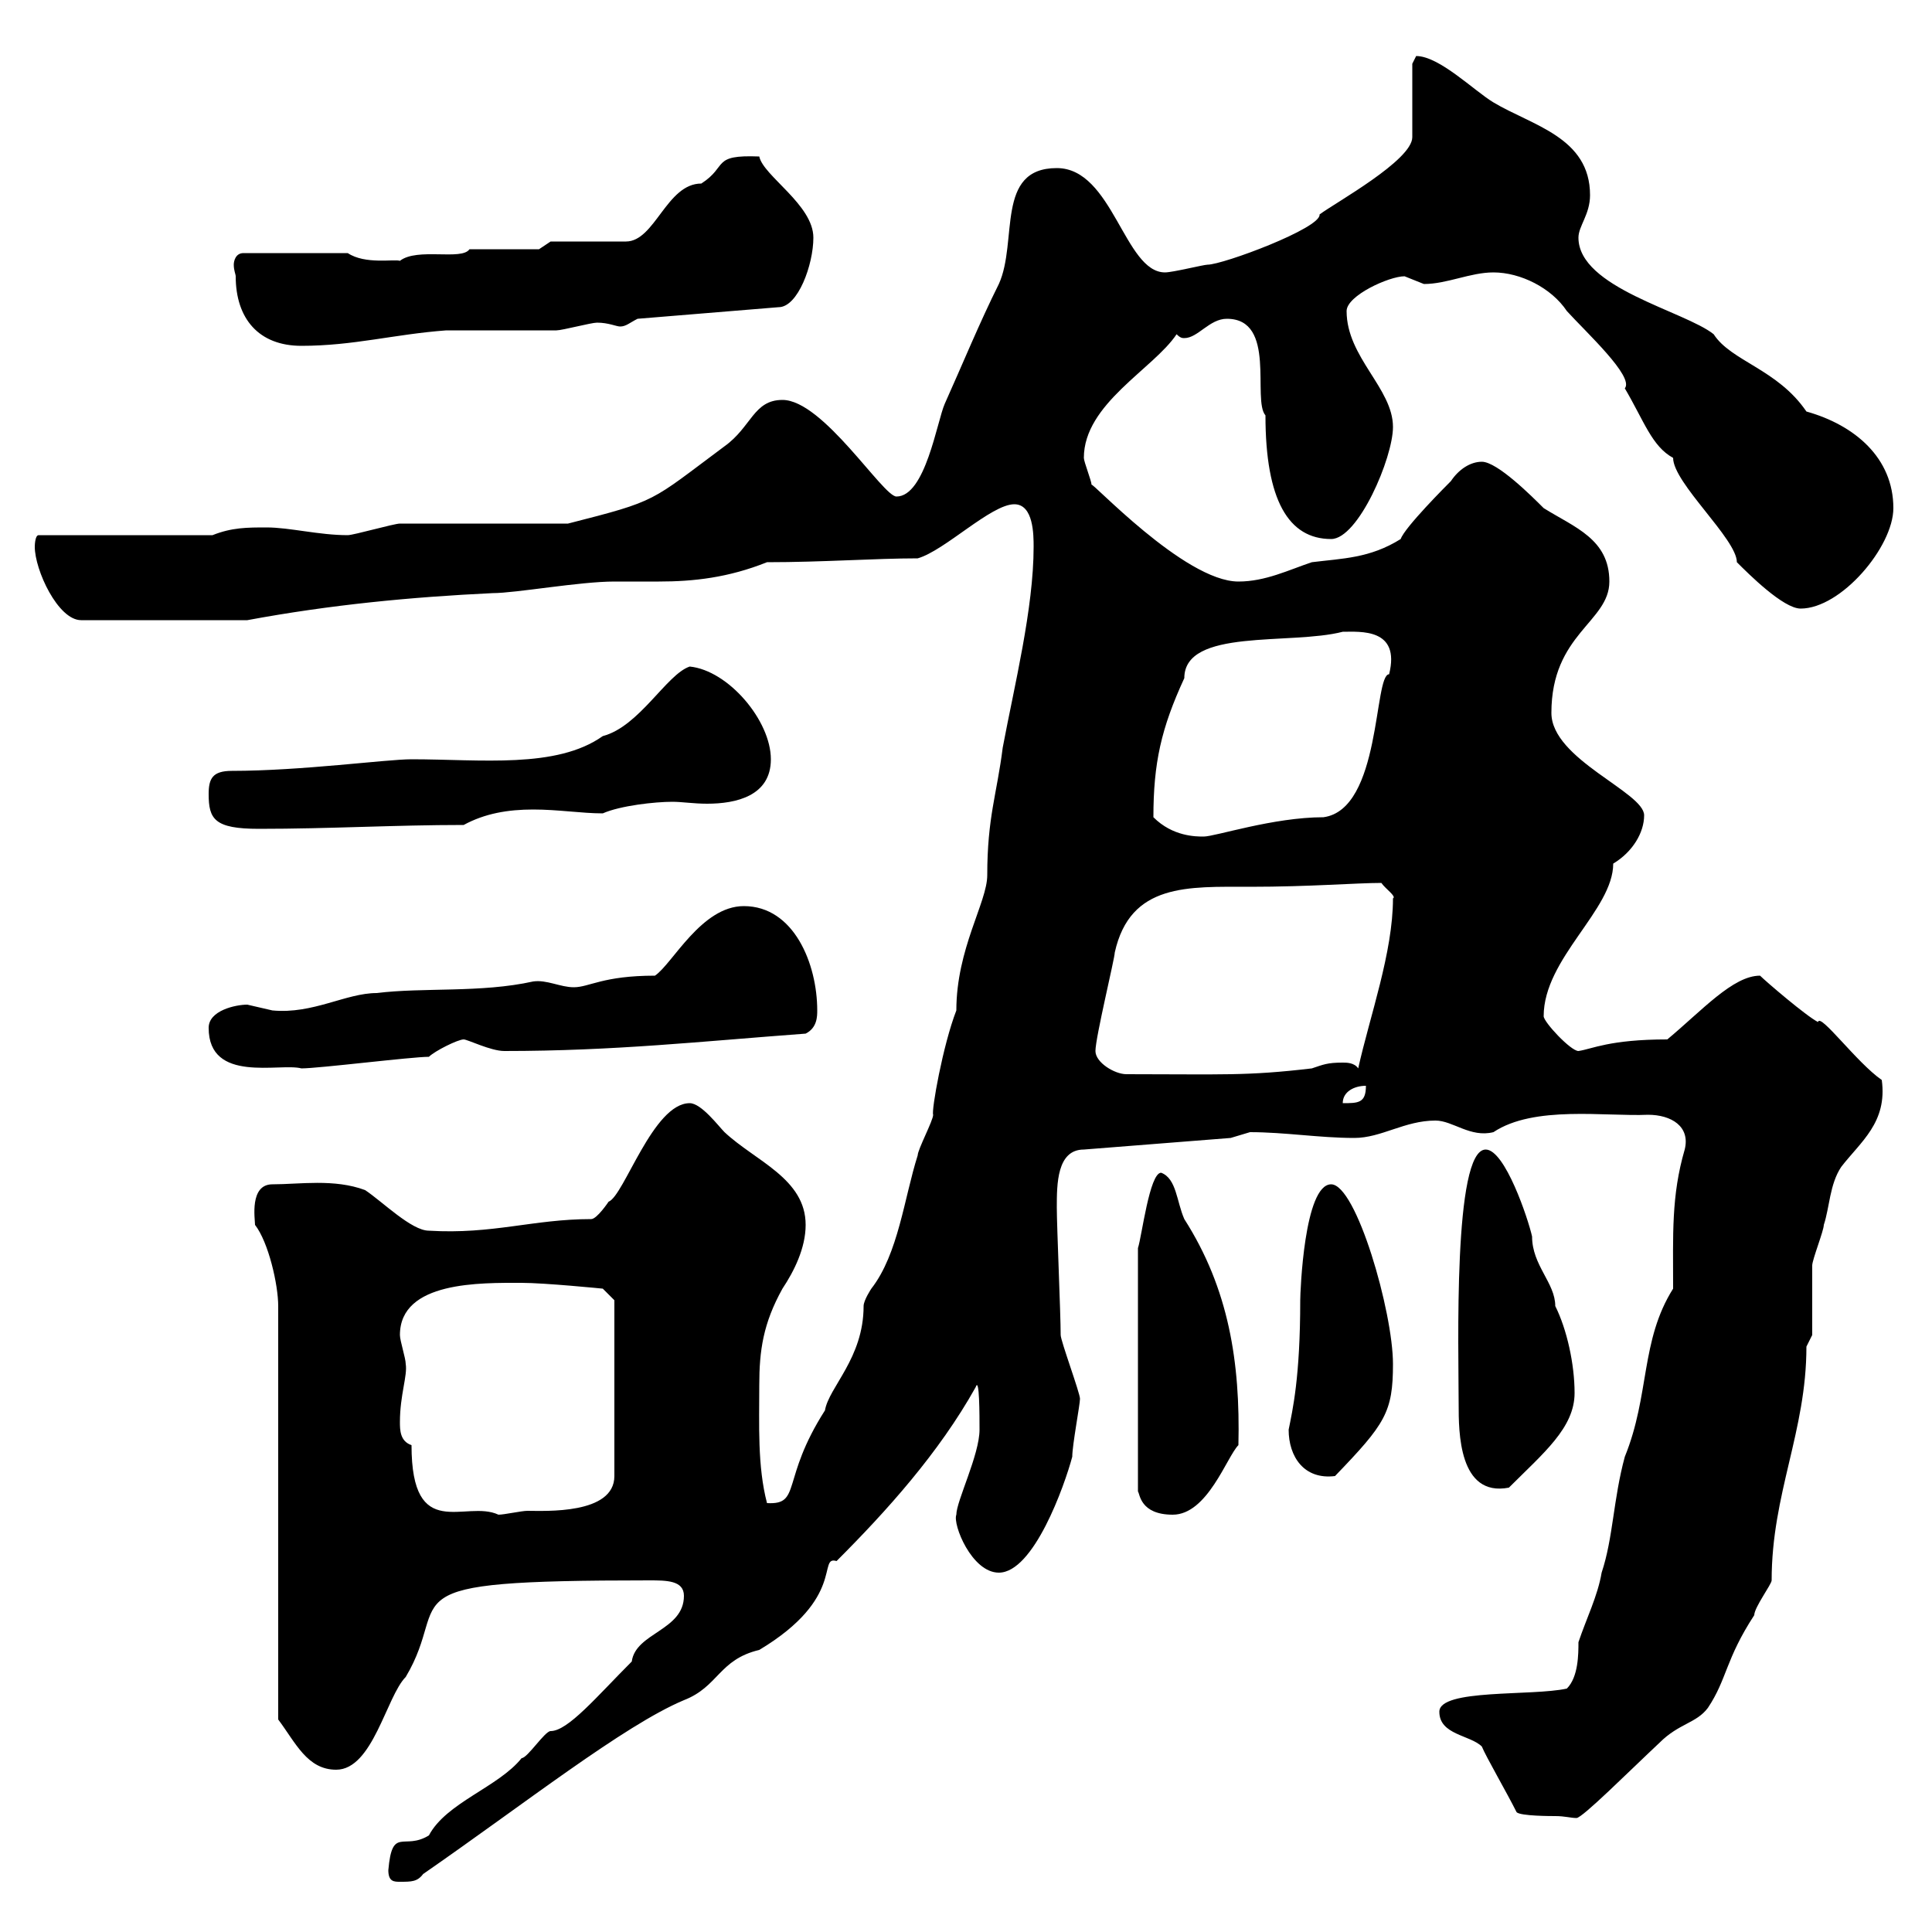 <svg xmlns="http://www.w3.org/2000/svg" xmlns:xlink="http://www.w3.org/1999/xlink" width="300" height="300"><path d="M60.30 290.40C60.30 292.20 61.20 292.20 62.10 292.20C63.90 292.20 64.80 292.20 65.70 291C81.30 280.20 96.90 267.90 106.20 264C111.60 261.90 111.60 257.70 117.90 256.20C131.40 248.10 126.90 241.50 129.90 242.40C137.70 234.60 145.80 225.60 151.50 215.40C152.10 213.60 152.10 219.90 152.10 222C152.10 225.90 148.50 233.10 148.50 235.20C147.90 236.70 150.90 244.20 155.10 244.20C160.50 244.20 165.30 230.70 166.50 226.20C166.50 224.40 167.70 218.10 167.70 217.20C167.70 216.30 164.70 208.20 164.70 207.30C164.70 204 164.10 190.50 164.10 187.50C164.10 183.90 164.10 178.50 168.30 178.50L191.10 176.70C191.10 176.70 194.10 175.80 194.10 175.80C199.50 175.80 204.90 176.70 210.30 176.70C214.50 176.70 218.10 174 222.90 174C225.60 174 228.30 176.70 231.90 175.80C238.20 171.60 249.30 173.40 255.90 173.10C259.50 173.10 262.50 174.90 261.60 178.50C259.50 185.70 259.80 191.70 259.80 200.10C254.70 208.20 256.20 216.60 252.30 226.20C250.50 232.80 250.50 238.80 248.70 244.20C248.10 247.80 246.30 251.40 245.10 255C245.10 256.80 245.10 260.40 243.30 262.20C237.90 263.40 223.50 262.20 223.50 265.80C223.50 269.40 228.30 269.40 230.10 271.20C230.70 272.70 234 278.40 235.50 281.40C236.10 282 240.90 282 241.50 282C243 282 243.90 282.30 244.80 282.30C245.70 282.30 252.90 275.10 257.70 270.60C260.70 267.60 263.40 267.60 265.20 265.20C268.20 260.70 267.90 257.70 272.40 250.80C272.40 249.60 275.10 246 275.10 245.40C275.10 231.90 280.50 222.30 280.50 209.10L281.40 207.30C281.40 205.50 281.40 198.30 281.40 196.50C281.40 195.60 283.20 191.10 283.20 190.20C284.10 187.50 284.10 183.90 285.90 181.20C288.90 177.30 293.10 174.30 292.20 167.70C288.30 165 282.60 157.20 282.30 158.70C280.50 157.80 274.20 152.40 273.30 151.50C269.10 151.50 264.30 156.90 258.90 161.40C249.90 161.40 247.20 162.90 245.10 163.20C243.90 163.20 239.70 158.70 239.70 157.80C239.70 148.80 250.50 141.30 250.50 134.10C253.50 132.30 255.30 129.30 255.30 126.60C255.30 123 240.90 117.90 240.90 110.70C240.90 98.40 249.90 96.60 249.90 90.30C249.90 83.70 244.50 81.90 239.70 78.90C237.90 77.10 232.50 71.70 230.10 71.70C228.30 71.70 226.50 72.90 225.30 74.70C224.70 75.30 218.10 81.90 217.50 83.70C212.70 86.70 208.50 86.70 203.70 87.30C200.10 88.50 196.50 90.30 192.30 90.30C183.90 90.30 169.20 74.40 169.50 75.30C169.50 74.70 168.30 71.70 168.30 71.10C168.30 62.70 179.10 57.30 182.70 51.90C183.30 52.50 183.60 52.50 183.90 52.50C186 52.50 187.80 49.50 190.50 49.50C198.30 49.50 194.40 62.10 196.50 64.50C196.50 77.70 200.10 83.70 206.70 83.70C210.90 83.70 216.30 71.10 216.30 66.30C216.30 60.30 209.10 55.50 209.10 48.30C209.10 45.90 215.70 42.90 218.10 42.90C218.10 42.90 221.10 44.10 221.10 44.10C224.70 44.10 228.30 42.30 231.90 42.30C236.10 42.30 240.90 44.70 243.30 48.30C246.30 51.60 253.80 58.50 252.30 60.30C255.30 65.40 256.50 69.30 259.80 71.10C259.80 75 269.70 83.70 269.70 87.30C271.50 89.10 276.90 94.50 279.60 94.50C285.90 94.50 294 84.90 294 78.90C294 71.10 288 66 280.50 63.90C276 57.30 268.80 56.10 266.10 51.90C261.60 48.30 245.10 44.70 245.10 36.90C245.10 35.10 246.90 33.30 246.90 30.30C246.90 21.30 237.90 19.50 231.90 15.90C228.90 14.10 223.50 8.70 219.90 8.70C219.90 8.70 219.30 9.90 219.30 9.90L219.30 21.30C219.30 24.90 207.30 31.50 204.90 33.30C205.20 35.40 189.90 41.10 187.50 41.10C186.90 41.10 182.10 42.30 180.90 42.30C174.60 42.30 172.80 26.10 164.10 26.10C154.50 26.10 158.10 37.50 155.10 44.10C152.10 50.10 149.40 56.70 146.70 62.70C145.50 65.40 143.70 77.10 139.20 77.10C137.10 77.10 127.80 62.10 121.50 62.10C117 62.10 116.70 66.30 112.50 69.30C100.80 78 102.30 77.70 88.20 81.30L62.10 81.30C61.20 81.30 54.90 83.10 54 83.10C49.50 83.10 45 81.90 41.40 81.90C38.40 81.90 36 81.90 33 83.10L6 83.10C5.40 83.10 5.40 84.90 5.40 84.90C5.40 88.50 9 96.30 12.60 96.30L38.40 96.30C51.30 93.90 63.90 92.70 76.50 92.10C80.10 92.10 90 90.30 95.40 90.30C97.50 90.30 99.90 90.30 102.30 90.30C107.70 90.30 113.10 89.70 119.10 87.30C127.80 87.30 135.90 86.70 142.50 86.70C146.70 85.50 153.90 78.30 157.50 78.30C160.50 78.30 160.50 83.10 160.50 84.90C160.50 94.50 157.50 106.50 155.70 116.10C154.80 123.30 153.30 126.90 153.30 135.90C153.30 140.10 148.50 147.30 148.50 156.90C146.40 162.30 144.60 172.50 144.90 173.10C144.90 174 142.50 178.50 142.50 179.40C140.40 186 139.50 194.70 135.30 200.10C135.30 200.10 134.10 201.90 134.10 202.80C134.10 210.90 128.70 215.40 128.10 219C121.20 229.80 124.50 233.70 119.10 233.40C117.60 227.70 117.90 221.10 117.90 215.10C117.90 209.70 118.50 205.50 121.50 200.10C123.30 197.40 125.10 193.80 125.10 190.20C125.10 183 117.30 180.30 112.50 175.80C111.60 174.90 108.90 171.30 107.10 171.30C101.40 171.30 96.90 185.70 94.50 186.60C94.50 186.60 92.70 189.30 91.80 189.30C82.80 189.30 76.50 191.70 66.60 191.10C63.90 191.10 59.40 186.60 56.70 184.80C51.90 183 46.50 183.90 42.30 183.90C38.70 183.90 39.60 189.30 39.60 190.20C41.70 192.90 43.20 199.50 43.20 202.80L43.20 267C45.90 270.60 47.70 274.80 52.20 274.80C57.90 274.80 60 263.40 63 260.40C70.50 247.80 58.50 245.40 100.80 245.40C103.50 245.40 106.20 245.40 106.20 247.80C106.20 253.20 98.70 253.50 98.10 258C92.70 263.40 88.20 268.80 85.50 268.80C84.60 268.80 81.90 273 81 273C77.40 277.50 69.30 279.90 66.60 285C62.70 287.40 60.90 283.50 60.30 290.40ZM63.90 224.40C62.10 223.80 62.10 222 62.10 220.80C62.10 216.60 63.30 213.60 63 211.80C63 210.90 62.10 208.20 62.10 207.30C62.10 198.90 74.70 199.20 81 199.20C84.60 199.20 93.60 200.10 93.60 200.10L95.40 201.90L95.40 229.20C95.40 235.20 84.60 234.60 81.90 234.60C81 234.60 78.30 235.20 77.40 235.20C72.30 232.80 63.90 239.70 63.90 224.40ZM176.70 193.80L176.70 231.60C177 231.90 177 235.20 182.10 235.20C187.50 235.20 190.50 226.20 192.30 224.40C192.60 211.50 190.80 200.10 183.90 189.30C182.70 186.60 182.70 183 180.30 182.10C178.50 182.10 177.30 192 176.70 193.80ZM226.50 218.10C226.50 222.30 226.50 232.50 234.30 231C239.70 225.60 244.50 221.70 244.50 216.30C244.50 211.80 243.30 206.40 241.50 202.80C241.50 199.20 237.90 196.50 237.90 192C237.30 189.30 233.70 178.50 230.70 178.50C225.60 178.50 226.50 209.70 226.50 218.10ZM200.10 222C200.10 226.20 202.50 229.80 207.30 229.20C215.10 221.10 216.30 219.30 216.30 211.80C216.30 203.70 210.60 183.90 206.70 183.90C202.50 183.90 201.90 200.70 201.90 201.90C201.90 213.90 200.70 219 200.10 222ZM212.10 168.60C212.10 171.30 210.90 171.30 208.50 171.30C208.50 169.50 210.30 168.60 212.10 168.60ZM170.10 163.20C170.10 161.10 173.10 148.80 173.10 147.90C175.50 137.10 184.50 137.70 194.10 137.70C203.40 137.70 210.60 137.10 214.50 137.10C215.10 138 216.90 139.20 216.30 139.50C216.30 147.90 212.70 157.80 210.90 165.90C210.30 165 209.10 165 208.50 165C206.10 165 205.50 165.30 203.70 165.90C193.50 167.10 189.90 166.80 174.90 166.80C173.10 166.80 170.10 165 170.10 163.20ZM32.40 159.60C32.40 168.30 43.50 165 46.80 165.90C49.50 165.90 63.90 164.10 66.60 164.10C67.50 163.20 71.10 161.40 72 161.40C72.60 161.40 76.20 163.20 78.30 163.20C95.40 163.20 108.90 161.70 125.10 160.50C126.90 159.60 126.90 157.80 126.90 156.90C126.90 149.70 123.30 140.70 115.50 140.70C108.90 140.70 104.40 149.70 101.70 151.50C93.60 151.50 91.50 153.30 89.10 153.30C87 153.30 84.90 152.10 82.80 152.40C74.70 154.20 65.70 153.30 58.50 154.20C53.70 154.20 48.60 157.50 42.30 156.90C42.30 156.90 38.40 156 38.40 156C36.60 156 32.40 156.90 32.40 159.60ZM179.10 126.90C179.10 118.50 180.30 113.10 183.90 105.30C183.90 97.50 200.40 100.20 208.50 98.10C211.20 98.10 217.50 97.50 215.70 104.70C213.30 104.70 214.50 125.70 205.50 126.90C197.70 126.90 188.70 129.90 186.90 129.90C185.70 129.90 182.10 129.90 179.10 126.90ZM32.40 123.30C32.40 127.20 33.30 128.70 40.20 128.70C51.30 128.70 61.20 128.10 72 128.10C75.30 126.30 78.90 125.70 82.80 125.70C86.70 125.70 90.30 126.30 93.60 126.30C96.30 125.10 101.70 124.50 104.40 124.50C105.90 124.50 107.70 124.80 109.80 124.80C114.30 124.80 119.70 123.60 119.70 117.90C119.70 111.90 113.10 104.10 107.10 103.50C103.50 104.70 99.30 112.80 93.60 114.30C86.40 119.40 74.70 117.90 63.90 117.90C60 117.90 46.80 119.70 36 119.70C33 119.70 32.40 120.90 32.40 123.30ZM36.60 42.90C36.60 49.50 40.20 53.70 46.80 53.70C54.90 53.70 61.20 51.90 69.30 51.30C71.10 51.30 84.60 51.30 86.40 51.30C87.30 51.30 91.80 50.10 92.70 50.10C94.50 50.10 95.70 50.70 96.30 50.70C97.20 50.70 97.80 50.10 99 49.50L120.90 47.70C123.90 47.70 126.30 41.10 126.30 36.90C126.30 31.80 118.50 27.30 117.90 24.30C110.40 24 113.10 25.80 108.90 28.50C103.50 28.50 101.70 37.50 97.20 37.50C95.40 37.50 87.30 37.50 85.50 37.50L83.70 38.70L72.90 38.70C71.70 40.50 64.80 38.40 62.10 40.50C61.20 40.20 56.70 41.10 54 39.30L37.80 39.30C36.60 39.30 36.30 40.50 36.30 41.10C36.30 42 36.60 42.60 36.60 42.90Z"/></svg>